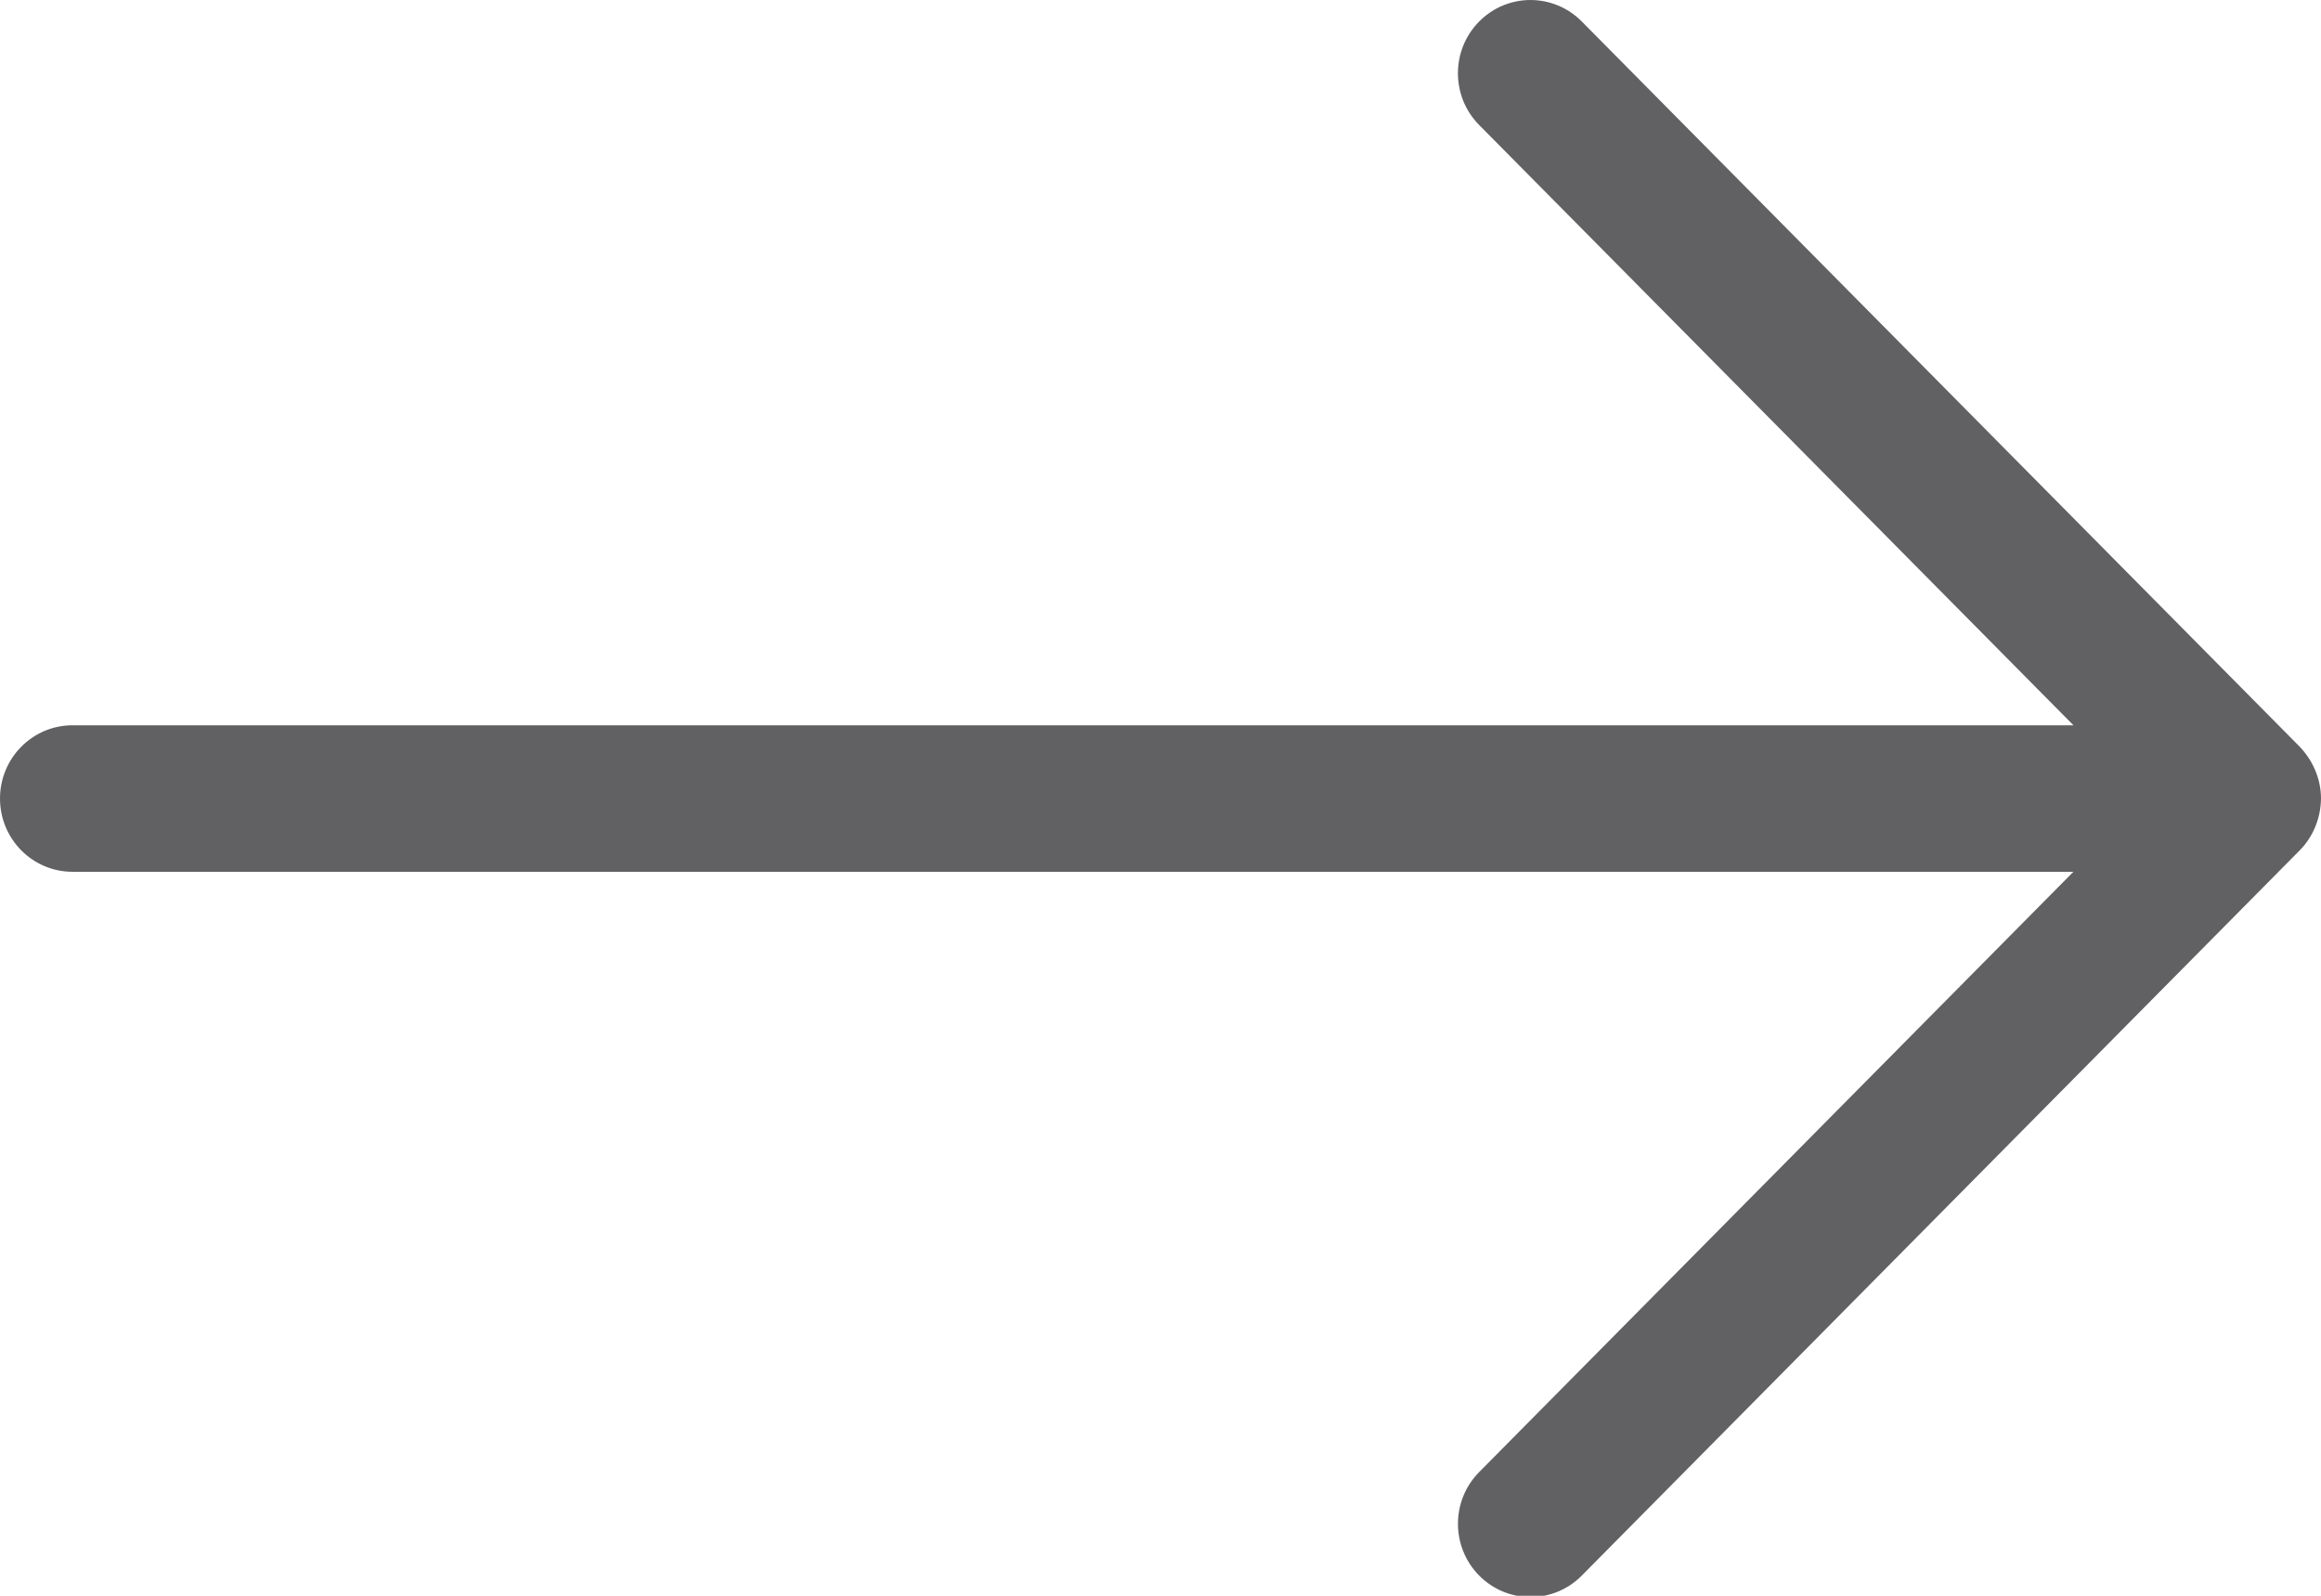 <?xml version="1.0" encoding="UTF-8"?>
<svg width="32px" height="22px" viewBox="0 0 32 22" version="1.1" xmlns="http://www.w3.org/2000/svg" xmlns:xlink="http://www.w3.org/1999/xlink">
    <!-- Generator: Sketch 61.2 (89653) - https://sketch.com -->
    <title>Arrow_Forward</title>
    <desc>Created with Sketch.</desc>
    <g id="Page-1" stroke="none" stroke-width="1" fill="none" fill-rule="evenodd">
        <g id="iconfinder_Arrow_Forward_1063879(1)" fill="#616163">
            <path d="M32,11.009 C32,10.742 31.89,10.487 31.707,10.295 L21.808,0.296 C21.417,-0.099 20.784,-0.098 20.394,0.296 C20.003,0.69 20.003,1.33 20.394,1.724 L28.587,9.999 L1,9.999 C0.448,9.999 0,10.451 0,11.009 C0,11.567 0.448,12.019 1,12.019 L28.586,12.019 L20.394,20.294 C20.003,20.688 20.004,21.328 20.394,21.722 C20.785,22.116 21.418,22.116 21.808,21.722 L31.707,11.723 C31.894,11.534 31.997,11.274 32,11.009 Z" id="Arrow_Forward"></path>
        </g>
    </g>
</svg>